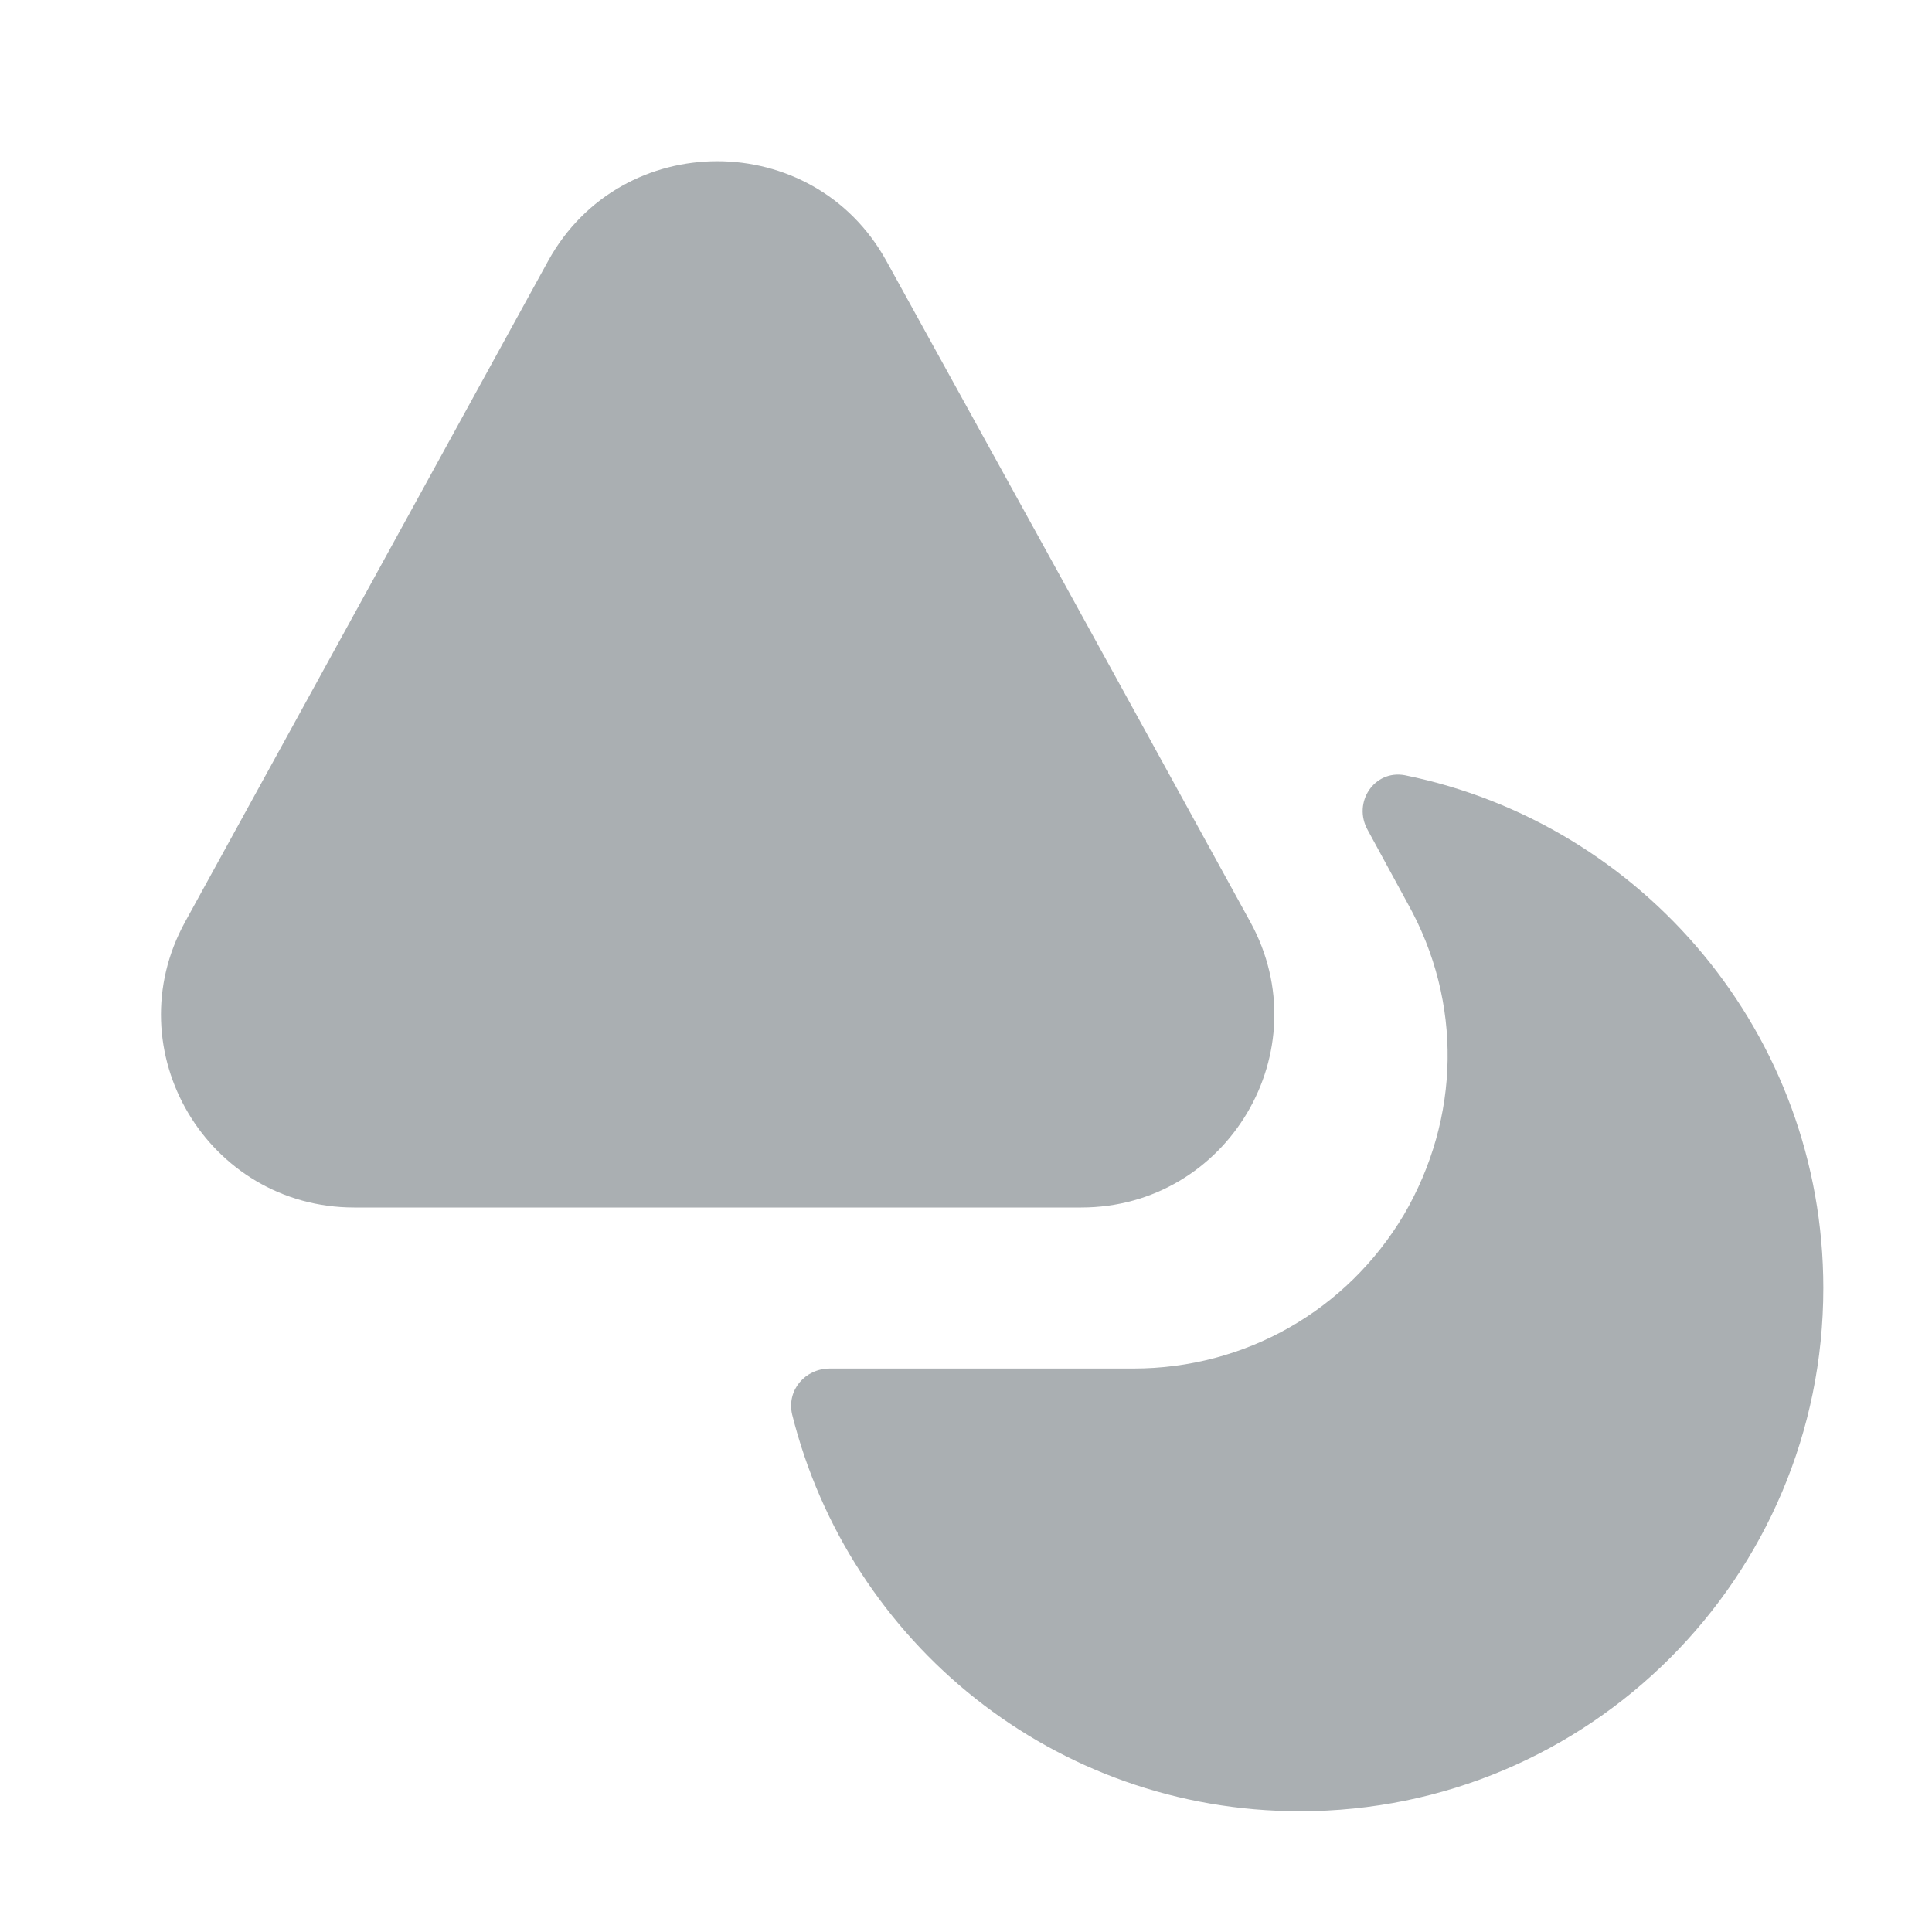 <svg width="20" height="20" viewBox="0 0 20 20" fill="none" xmlns="http://www.w3.org/2000/svg">
<path d="M11.192 12.5H3.667C2.15 12.5 1.183 10.875 1.917 9.542L3.858 6.009L5.675 2.7C6.433 1.325 8.417 1.325 9.175 2.7L11 6.009L11.875 7.6L12.942 9.542C13.675 10.875 12.708 12.5 11.192 12.5Z" fill="#AAAFB2"/>
<path d="M18.875 13.334C18.875 16.325 16.45 18.75 13.458 18.75C10.917 18.75 8.792 17.009 8.2 14.642C8.142 14.392 8.333 14.167 8.592 14.167H11.733C12.892 14.167 13.942 13.567 14.533 12.575C15.117 11.575 15.142 10.375 14.575 9.358L14.158 8.592C14 8.308 14.225 7.967 14.542 8.025C17.008 8.525 18.875 10.709 18.875 13.334Z" fill="#AAAFB2"/>
</svg>
